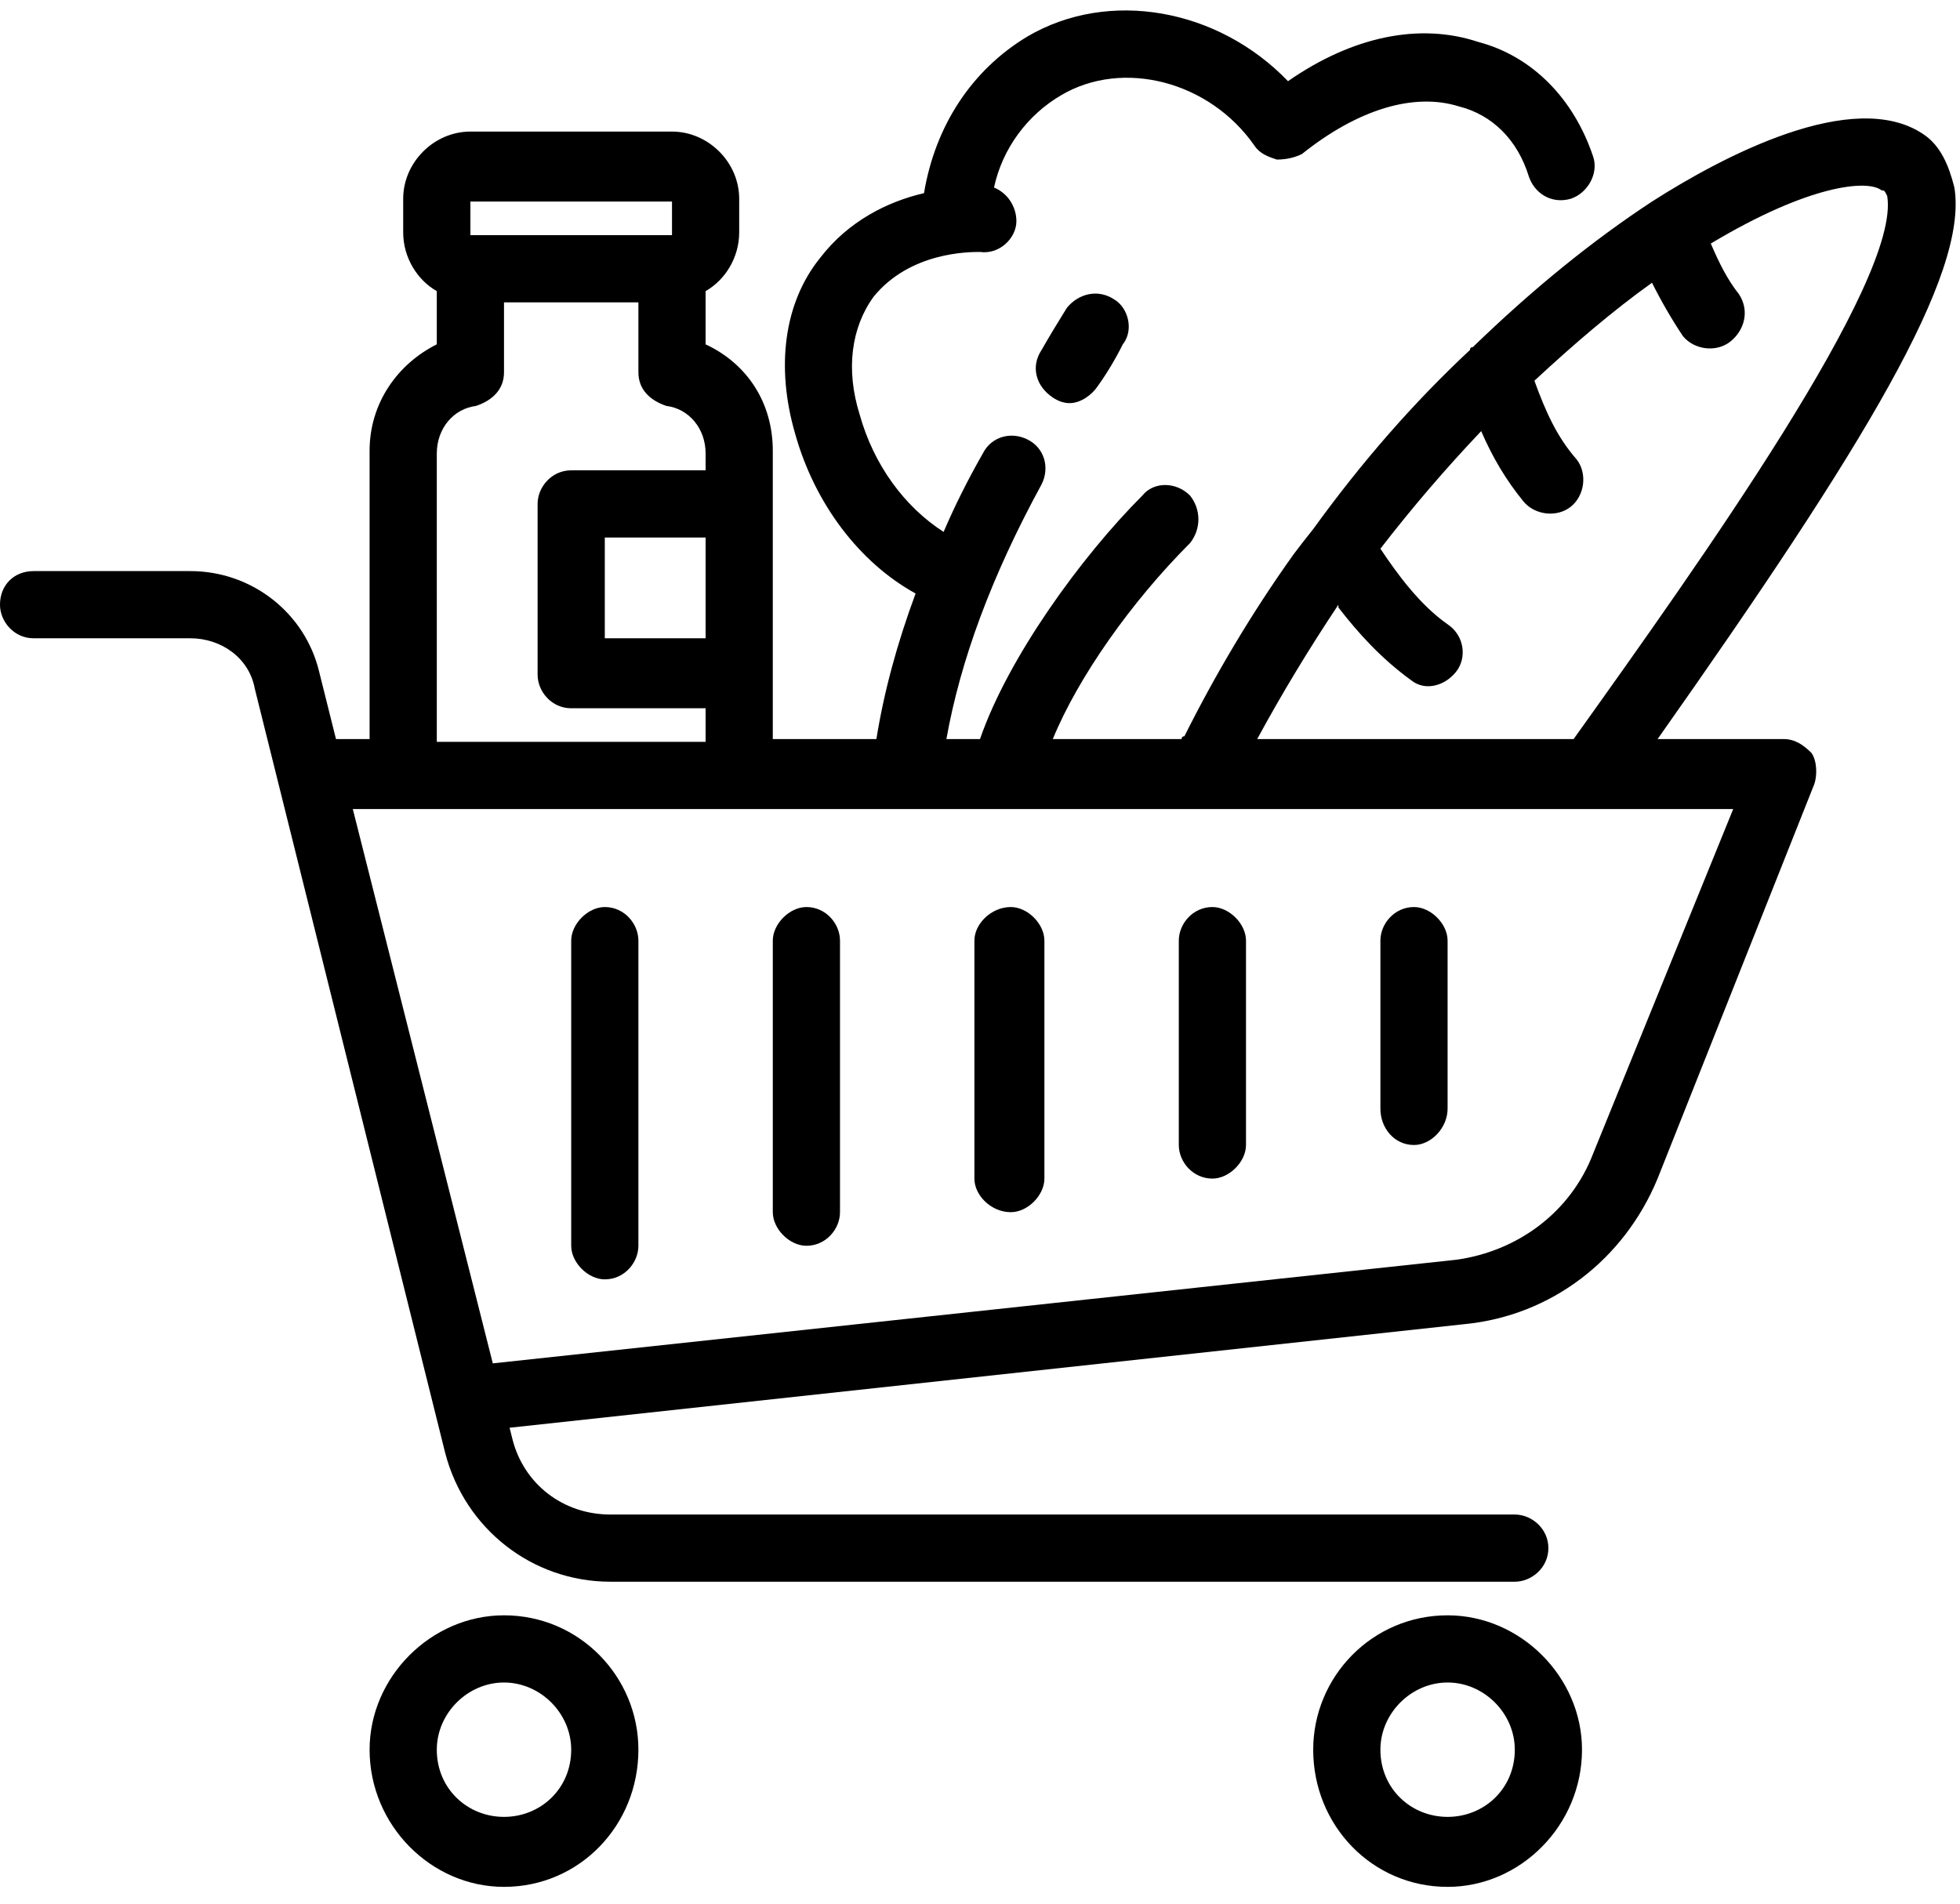 <svg version="1.2" xmlns="http://www.w3.org/2000/svg" viewBox="0 0 70 68" width="70" height="68"><style></style><filter id="f0"><feFlood flood-color="#ed0d0d" flood-opacity="1" /><feBlend mode="normal" in2="SourceGraphic"/><feComposite in2="SourceAlpha" operator="in" /></filter><g filter="url(#f0)"><path  d="m63.7 26.4h-4.5c7.4-10.5 11.1-16.6 10.6-19.7-0.2-0.8-0.5-1.5-1.1-1.9-2.5-1.7-7.2 0.8-9.7 2.4q-3.2 2.1-6.4 5.2-0.1 0-0.1 0.1-3 2.8-5.6 6.4-0.4 0.5-0.7 0.9c-1.5 2.1-2.8 4.3-3.9 6.5q-0.1 0-0.1 0.1h-4.6c0.9-2.2 2.8-4.9 4.9-7 0.4-0.5 0.4-1.2 0-1.7-0.5-0.5-1.3-0.5-1.7 0-2.2 2.2-4.8 5.8-5.8 8.7h-1.2c0.5-2.8 1.6-5.8 3.4-9.1 0.3-0.6 0.1-1.3-0.5-1.6-0.6-0.3-1.3-0.1-1.6 0.5q-0.8 1.4-1.4 2.8c-1.4-0.9-2.5-2.4-3-4.2-0.5-1.6-0.3-3.1 0.5-4.2 1.3-1.6 3.4-1.6 3.8-1.6 0.7 0.1 1.3-0.5 1.3-1.1 0-0.5-0.3-1-0.8-1.2 0.3-1.4 1.2-2.6 2.4-3.3 2.2-1.3 5.3-0.5 6.9 1.8 0.2 0.3 0.5 0.4 0.8 0.5 0.4 0 0.7-0.1 0.9-0.2 2-1.6 4-2.2 5.6-1.7 1.2 0.3 2.1 1.2 2.5 2.5 0.2 0.6 0.8 1 1.5 0.8 0.6-0.2 1-0.9 0.8-1.5-0.7-2.1-2.2-3.6-4.1-4.1-2.1-0.7-4.5-0.2-6.8 1.4-2.5-2.6-6.4-3.3-9.3-1.6-2 1.2-3.3 3.2-3.7 5.6-1.3 0.3-2.7 1-3.7 2.3-1.3 1.6-1.6 3.9-0.9 6.3 0.7 2.5 2.3 4.6 4.3 5.7q-1 2.7-1.4 5.2h-3.7v-10.3c0-1.7-0.9-3.1-2.4-3.8v-1.9c0.7-0.4 1.2-1.2 1.2-2.1v-1.2c0-1.3-1.1-2.4-2.4-2.4h-7.2c-1.3 0-2.4 1.1-2.4 2.4v1.2c0 0.9 0.5 1.7 1.2 2.1v1.9c-1.4 0.7-2.4 2.1-2.4 3.8v10.3h-1.2l-0.6-2.4c-0.5-2.1-2.4-3.6-4.6-3.6h-5.6c-0.7 0-1.2 0.5-1.2 1.2 0 0.6 0.5 1.2 1.2 1.2h5.6c1.1 0 2.1 0.7 2.3 1.8l6.8 27.3c0.7 2.7 3.1 4.6 5.9 4.6h32.3c0.6 0 1.2-0.5 1.2-1.2 0-0.7-0.6-1.2-1.2-1.2h-32.3c-1.7 0-3.1-1.1-3.5-2.7l-0.1-0.4 34.1-3.7c3.1-0.3 5.7-2.3 6.9-5.2l5.6-14.1c0.1-0.3 0.1-0.8-0.1-1.1-0.3-0.3-0.6-0.5-1-0.5zm-15.9-4.7c0.7 0.9 1.5 1.8 2.6 2.6 0.5 0.4 1.2 0.2 1.6-0.3 0.4-0.5 0.3-1.3-0.3-1.7-1-0.7-1.8-1.8-2.4-2.7q1.7-2.2 3.6-4.2 0.6 1.4 1.5 2.5c0.4 0.5 1.2 0.6 1.7 0.2 0.5-0.4 0.6-1.2 0.2-1.7-0.7-0.8-1.1-1.7-1.5-2.8 1.4-1.3 2.8-2.5 4.2-3.5q0.5 1 1.1 1.9c0.4 0.5 1.2 0.6 1.7 0.2 0.5-0.4 0.7-1.1 0.3-1.7-0.4-0.5-0.7-1.1-1-1.8 3.5-2.1 5.6-2.3 6.1-1.9 0.1 0 0.1 0 0.2 0.2 0.5 3-6.7 13.1-11.2 19.4h-11.3q1.3-2.4 2.9-4.8zm-32.2-5.5c0-0.9 0.6-1.6 1.4-1.7 0.6-0.2 1-0.6 1-1.2v-2.5h4.8v2.5c0 0.6 0.4 1 1 1.2 0.8 0.1 1.4 0.8 1.4 1.7v0.6h-4.8c-0.7 0-1.2 0.6-1.2 1.2v6.1c0 0.6 0.5 1.2 1.2 1.2h4.8v1.2h-9.6zm1.2-9h7.2v1.2h-7.2zm8.4 15.6h-3.6v-3.6h3.6zm31.7 18.4c-0.8 2.1-2.7 3.5-4.9 3.8l-34.4 3.7-5-19.8h49.3c0 0-5 12.3-5 12.3z"/><path  d="m18 57.7c-2.6 0-4.8 2.2-4.8 4.8 0 2.7 2.2 4.9 4.8 4.9 2.7 0 4.8-2.2 4.8-4.9 0-2.6-2.1-4.8-4.8-4.8zm0 7.2c-1.3 0-2.4-1-2.4-2.4 0-1.3 1.1-2.4 2.4-2.4 1.3 0 2.4 1.1 2.4 2.4 0 1.4-1.1 2.4-2.4 2.4z"/><path  d="m51.7 57.7c-2.7 0-4.8 2.2-4.8 4.8 0 2.7 2.1 4.9 4.8 4.9 2.6 0 4.8-2.2 4.8-4.9 0-2.6-2.2-4.8-4.8-4.8zm0 7.2c-1.3 0-2.4-1-2.4-2.4 0-1.3 1.1-2.4 2.4-2.4 1.3 0 2.4 1.1 2.4 2.4 0 1.4-1.1 2.4-2.4 2.4z"/><path  d="m36.1 43.3c0.6 0 1.2-0.6 1.2-1.2v-8.5c0-0.6-0.6-1.2-1.2-1.2-0.7 0-1.3 0.6-1.3 1.2v8.5c0 0.6 0.6 1.2 1.3 1.2z"/><path  d="m43.3 42.1c0.6 0 1.2-0.6 1.2-1.2v-7.3c0-0.6-0.6-1.2-1.2-1.2-0.7 0-1.2 0.6-1.2 1.2v7.3c0 0.6 0.5 1.2 1.2 1.2z"/><path  d="m50.5 40.9c0.6 0 1.2-0.6 1.2-1.3v-6c0-0.6-0.6-1.2-1.2-1.2-0.7 0-1.2 0.6-1.2 1.2v6c0 0.7 0.5 1.3 1.2 1.3z"/><path  d="m28.8 44.5c0.7 0 1.2-0.6 1.2-1.2v-9.7c0-0.6-0.5-1.2-1.2-1.2-0.6 0-1.2 0.6-1.2 1.2v9.7c0 0.6 0.6 1.2 1.2 1.2z"/><path  d="m21.6 32.4c-0.6 0-1.2 0.6-1.2 1.2v10.9c0 0.6 0.6 1.2 1.2 1.2 0.7 0 1.2-0.6 1.2-1.2v-10.9c0-0.6-0.5-1.2-1.2-1.2z"/><path  d="m38.1 11q-0.5 0.8-0.9 1.5c-0.4 0.6-0.2 1.3 0.4 1.7q0.3 0.2 0.6 0.2c0.4 0 0.8-0.3 1-0.6q0.5-0.7 0.9-1.5c0.4-0.5 0.2-1.3-0.3-1.6-0.6-0.4-1.3-0.2-1.7 0.3z"/></g></svg>